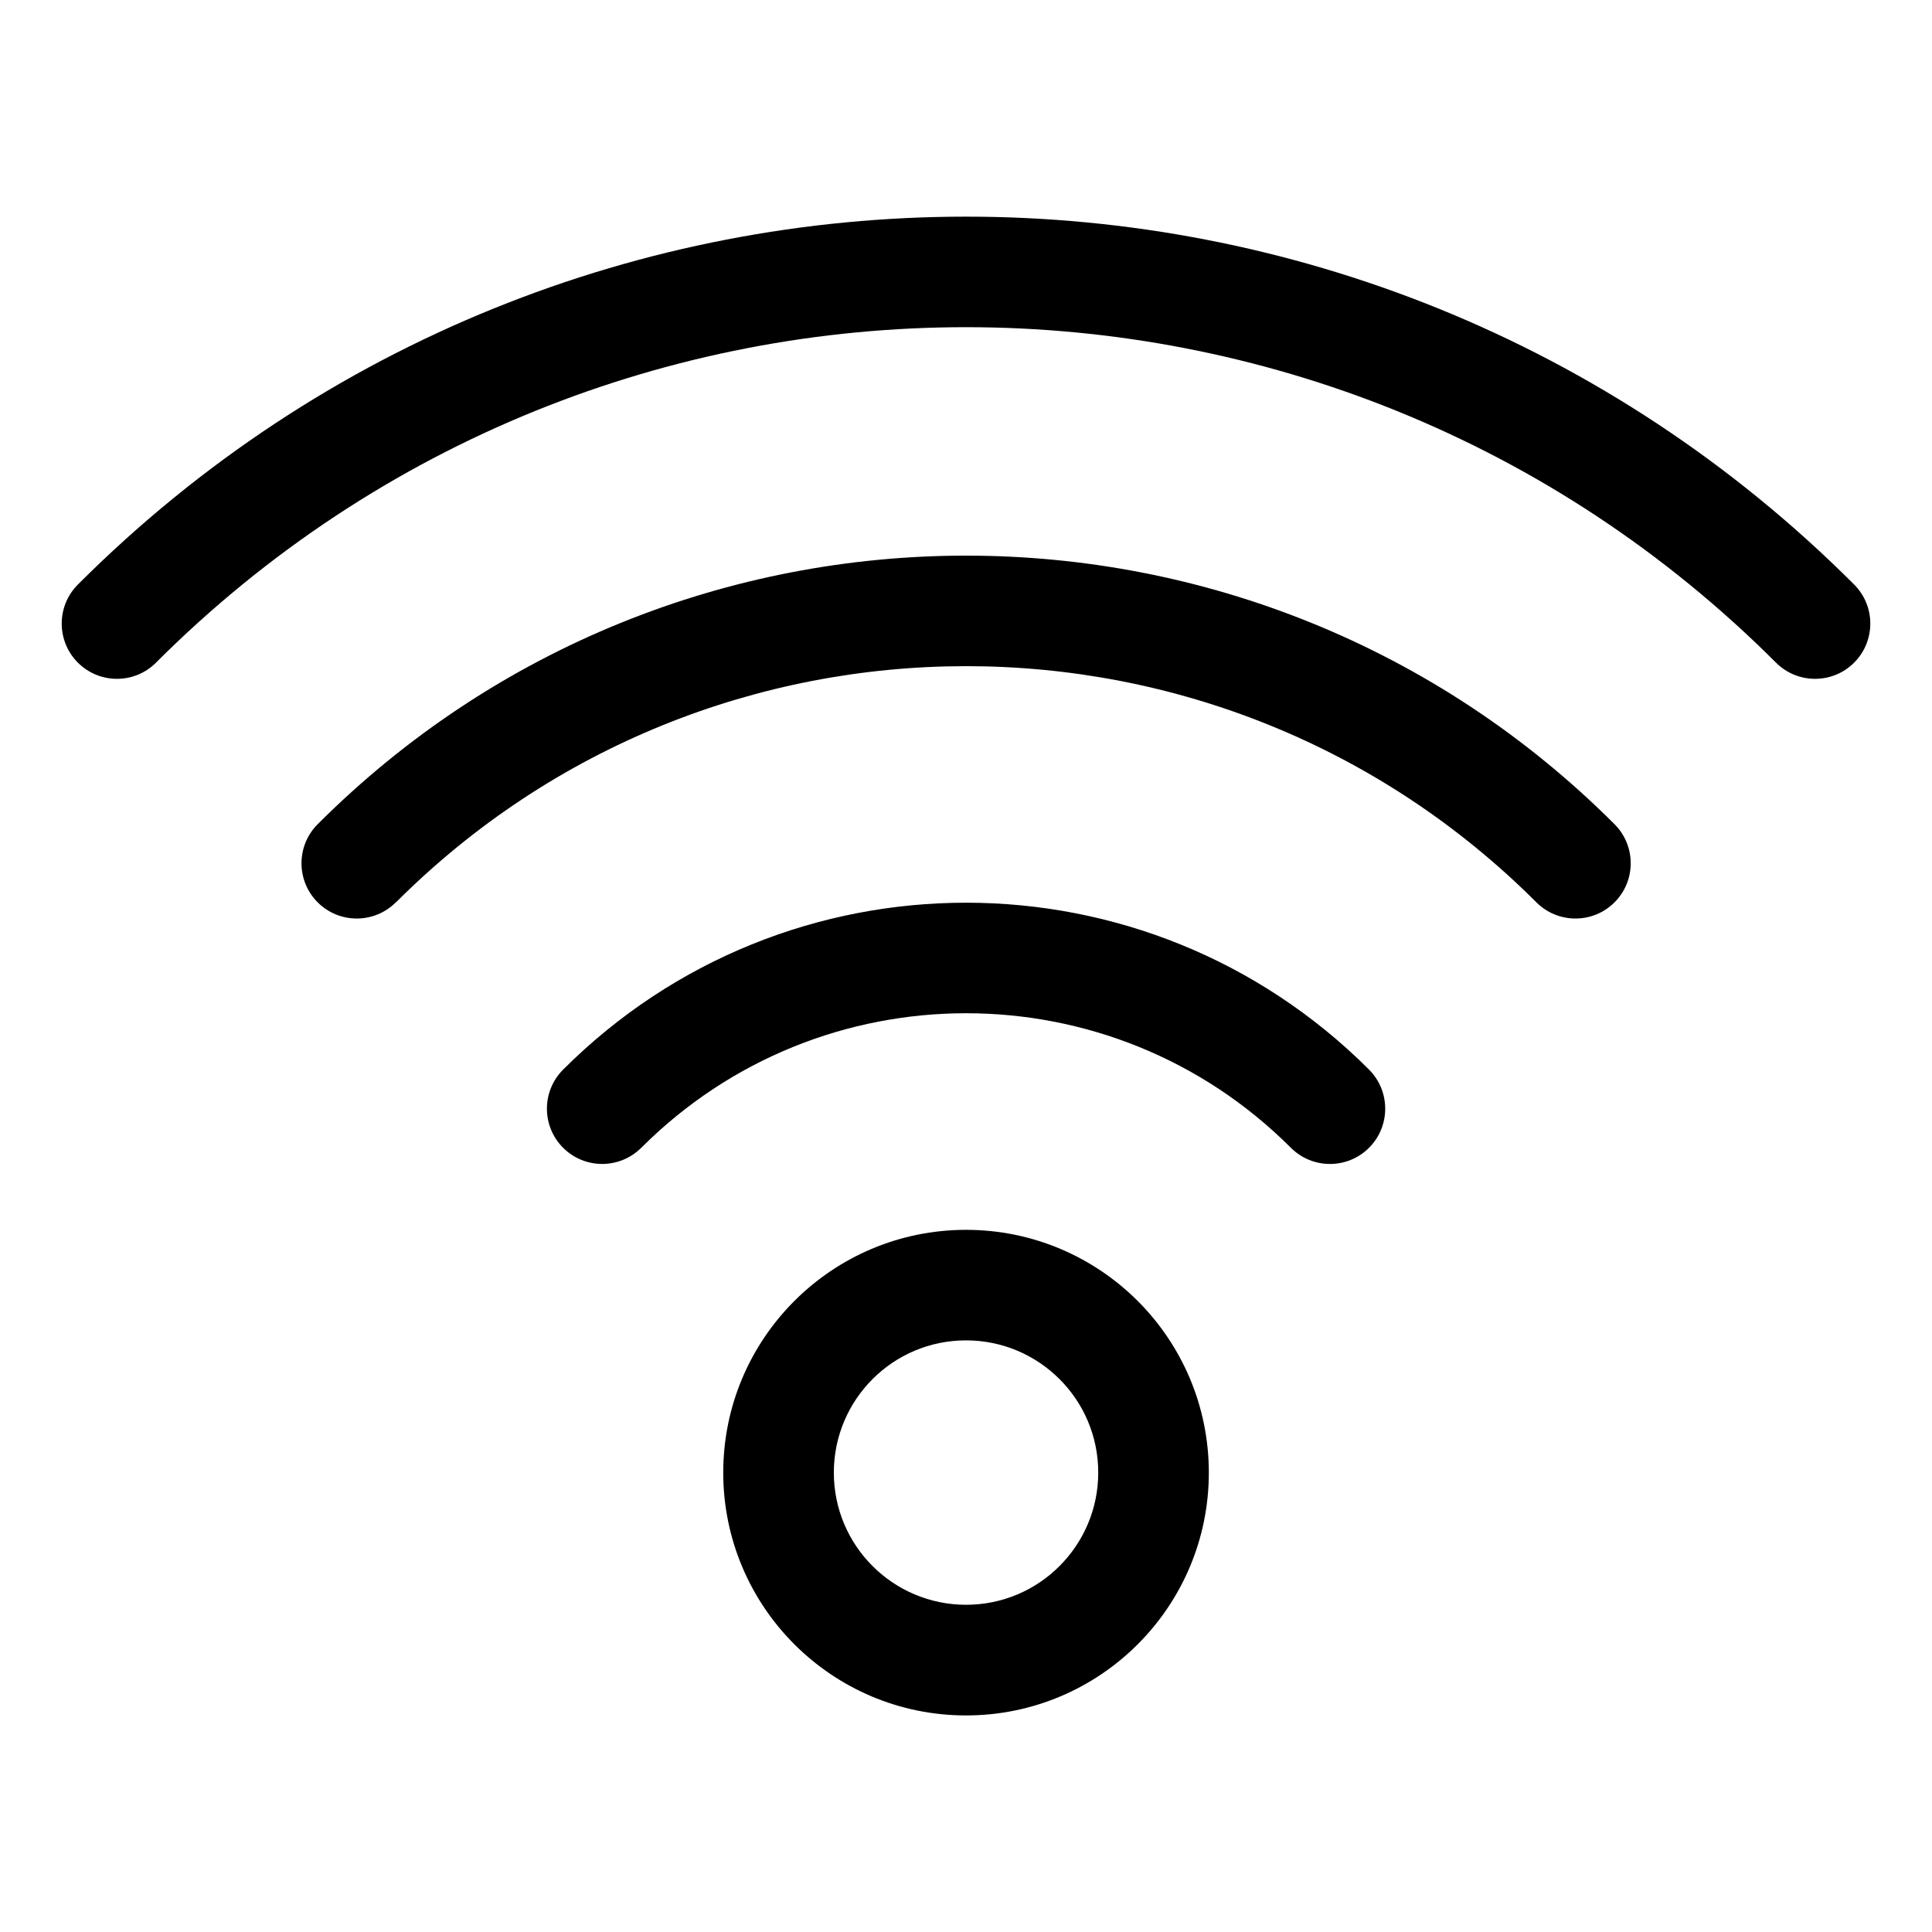 <?xml version="1.0" encoding="UTF-8"?>
<!-- Uploaded to: SVG Repo, www.svgrepo.com, Generator: SVG Repo Mixer Tools -->
<svg fill="#000000" width="800px" height="800px" version="1.1" viewBox="144 144 512 512" xmlns="http://www.w3.org/2000/svg">
 <path d="m185.35 319.61c-5.715 5.715-14.992 5.715-20.707 0-5.715-5.715-5.715-14.992 0-20.707 64.992-64.992 150.19-97.488 235.36-97.488 85.184 0 170.37 32.496 235.36 97.488 5.715 5.715 5.715 14.992 0 20.707-5.715 5.715-14.992 5.715-20.707 0-59.277-59.277-136.97-88.902-214.66-88.902s-155.38 29.641-214.66 88.902zm214.66 150.31c17.758 0 33.84 7.211 45.496 18.848 11.637 11.637 18.848 27.734 18.848 45.496 0 17.758-7.195 33.84-18.848 45.496-11.637 11.637-27.734 18.848-45.496 18.848-17.758 0-33.84-7.195-45.496-18.848-11.637-11.637-18.848-27.734-18.848-45.496 0-17.758 7.195-33.84 18.848-45.496 11.637-11.637 27.734-18.848 45.496-18.848zm24.773 39.555c-6.332-6.332-15.098-10.262-24.773-10.262-9.672 0-18.441 3.914-24.773 10.262-6.332 6.332-10.262 15.098-10.262 24.773 0 9.672 3.914 18.441 10.262 24.773 6.332 6.332 15.098 10.262 24.773 10.262 9.672 0 18.441-3.914 24.773-10.262 6.332-6.332 10.262-15.098 10.262-24.773 0-9.672-3.914-18.441-10.262-24.773zm-110.85-61.305c-5.715 5.715-14.992 5.715-20.707 0-5.715-5.715-5.715-14.992 0-20.707 29.488-29.488 68.137-44.238 106.79-44.238 38.648 0 77.297 14.75 106.79 44.227 5.715 5.727 5.715 15.008 0 20.723-5.715 5.715-14.992 5.715-20.707 0-23.762-23.762-54.926-35.656-86.078-35.656-31.152 0-62.301 11.879-86.078 35.656zm-65.039-65.039c-5.715 5.715-14.992 5.715-20.707 0-5.715-5.715-5.715-14.992 0-20.707 47.445-47.445 109.64-71.176 171.84-71.176 62.195 0 124.38 23.73 171.84 71.176 5.715 5.715 5.715 14.992 0 20.707-5.715 5.715-14.992 5.715-20.707 0-41.73-41.73-96.43-62.59-151.11-62.59-54.699 0-109.38 20.859-151.11 62.59z"/>
</svg>